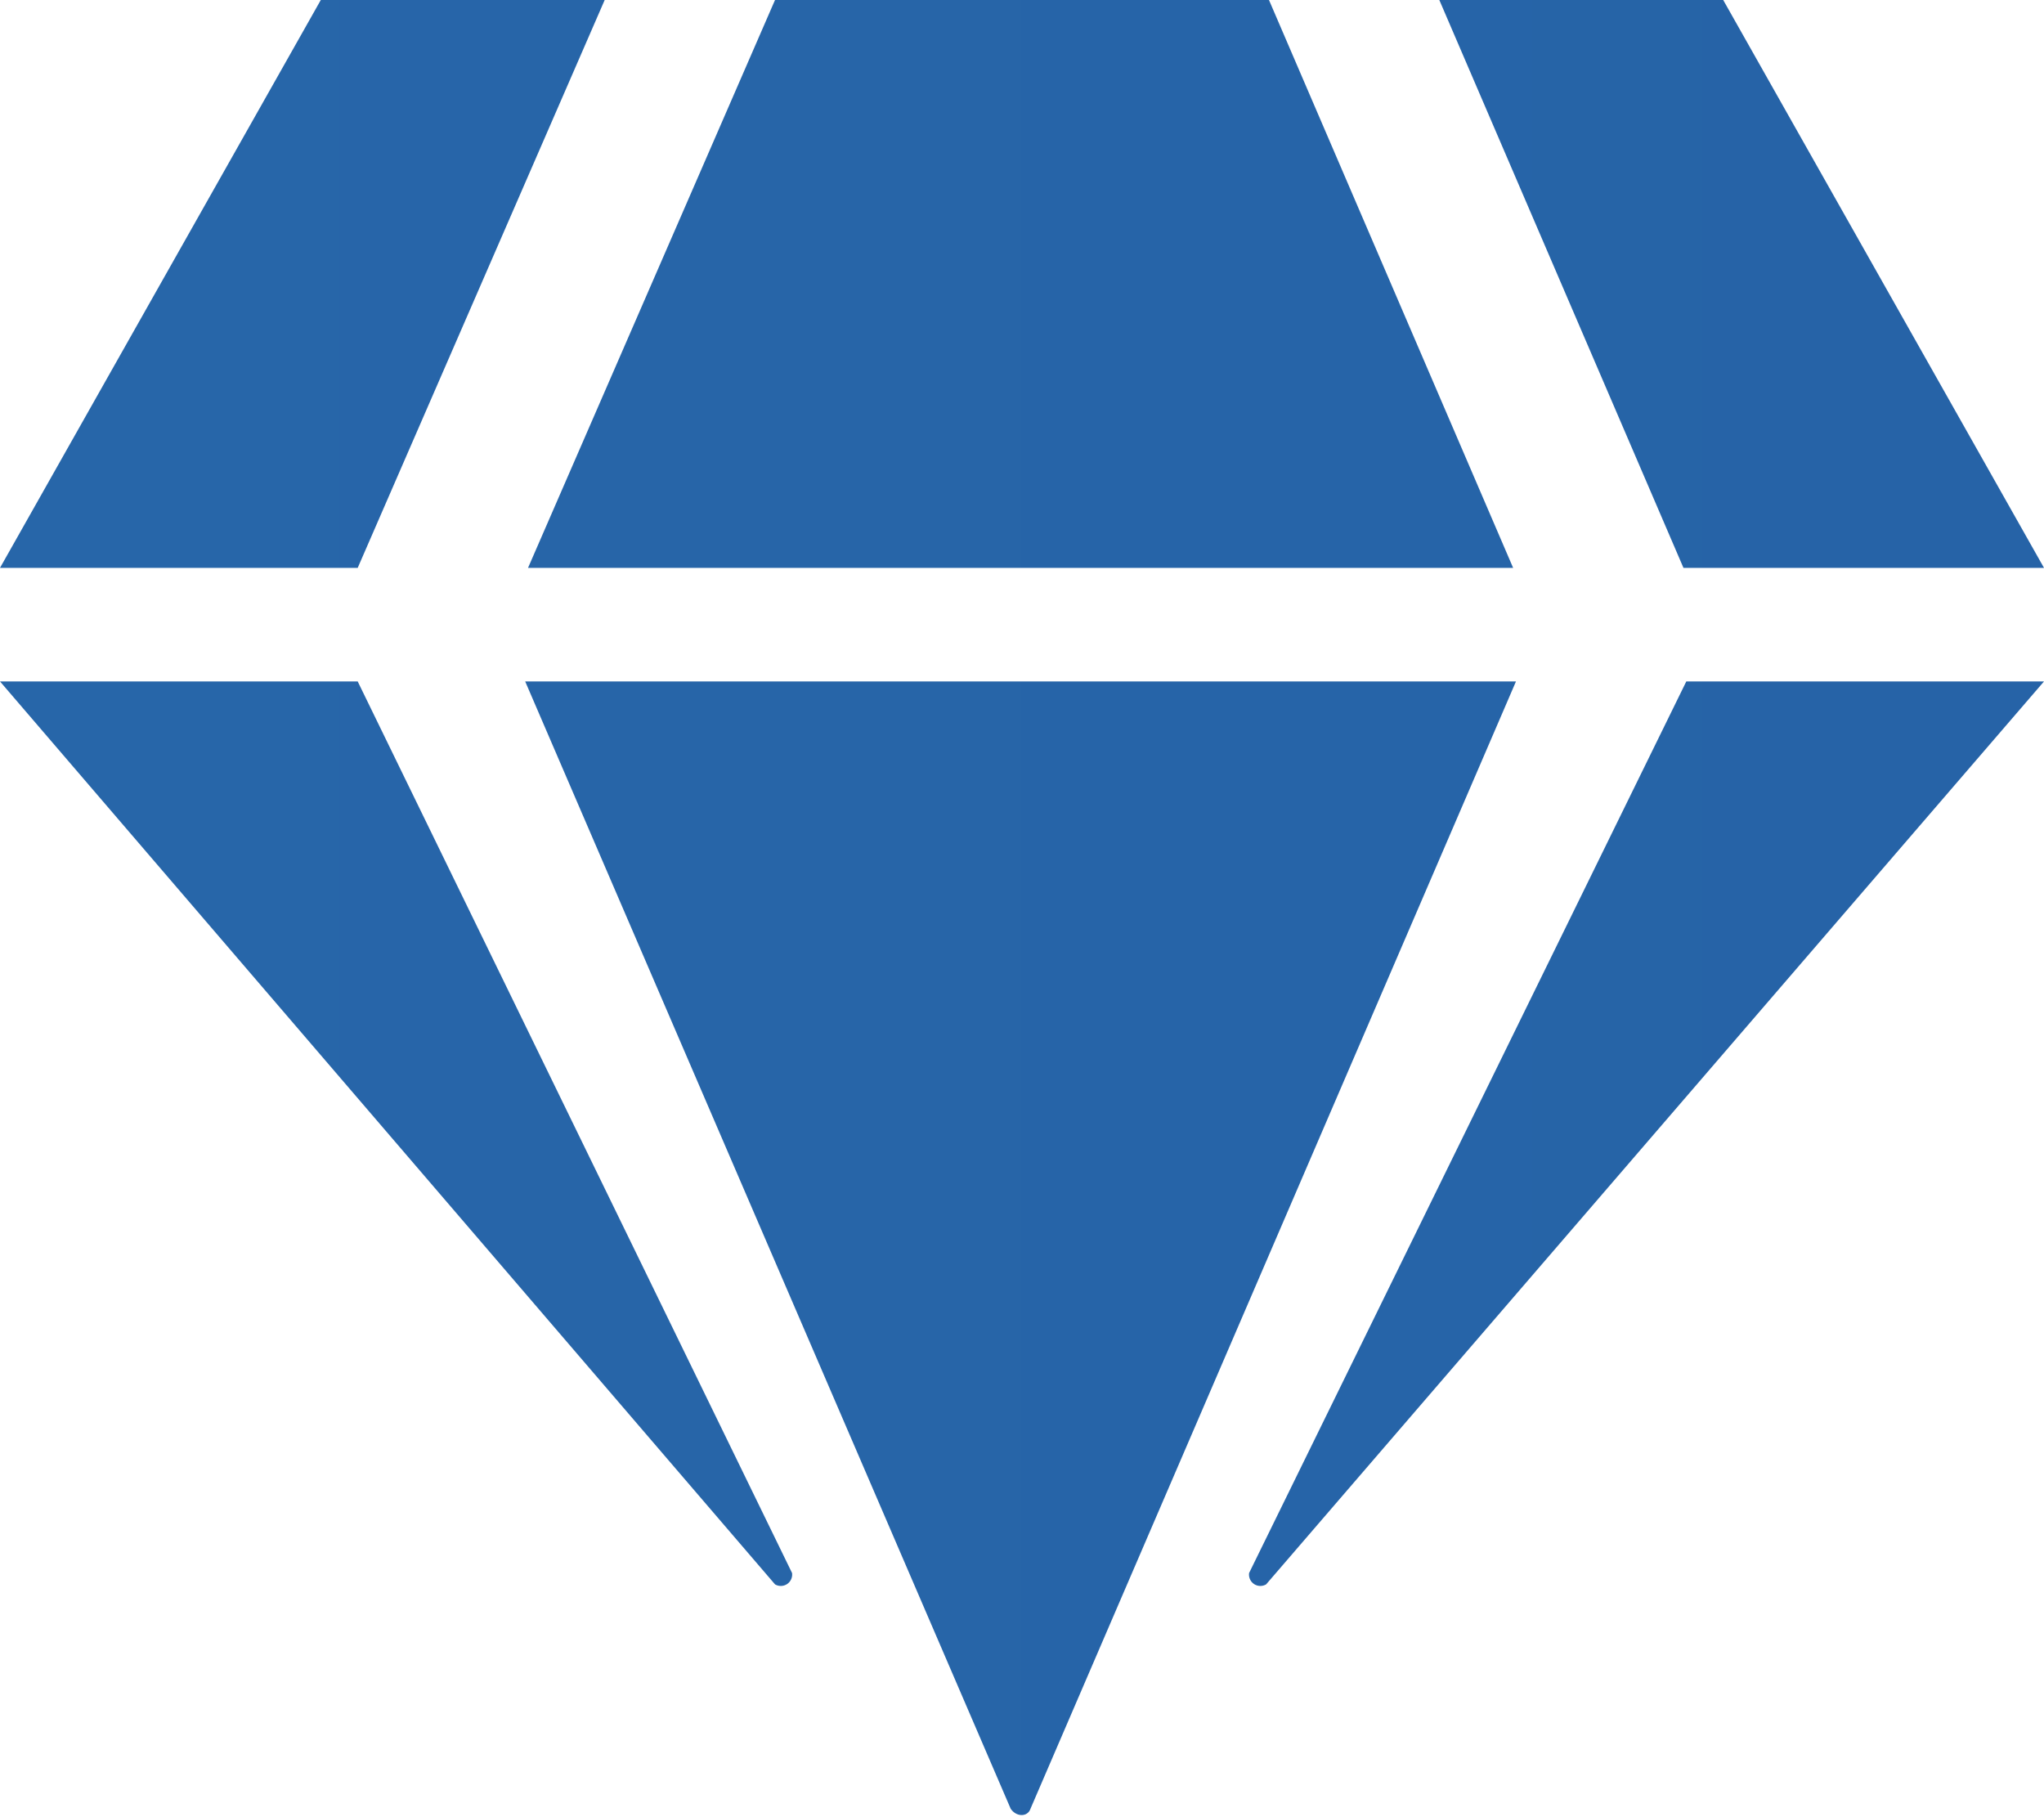 <svg id="Vrstva_1" data-name="Vrstva 1" xmlns="http://www.w3.org/2000/svg" xmlns:xlink="http://www.w3.org/1999/xlink" viewBox="0 0 72 64"><defs><style>.cls-1{fill:url(#Nepojmenovaný_přechod_16);}</style><linearGradient id="Nepojmenovaný_přechod_16" x1="384.67" y1="594.96" x2="456.67" y2="594.96" gradientUnits="userSpaceOnUse"><stop offset="0" stop-color="#2766a9"/><stop offset="1" stop-color="#2663a7"/></linearGradient></defs><path class="cls-1" d="M406,563l-8.7,20H384.7L396,563Zm-8.7,24,15.3,31.4a.4.4,0,0,1-.6.4L384.7,587Zm40.8,0L421,626.7c-.1.3-.5.3-.7,0L403.2,587Zm-.1-4H403.3l8.7-20h17.4Zm6.1,4h12.6l-27.4,31.8a.4.4,0,0,1-.6-.4Zm12.6-4H444l-8.6-20h10Z" transform="translate(-384.7 -563)"/></svg>